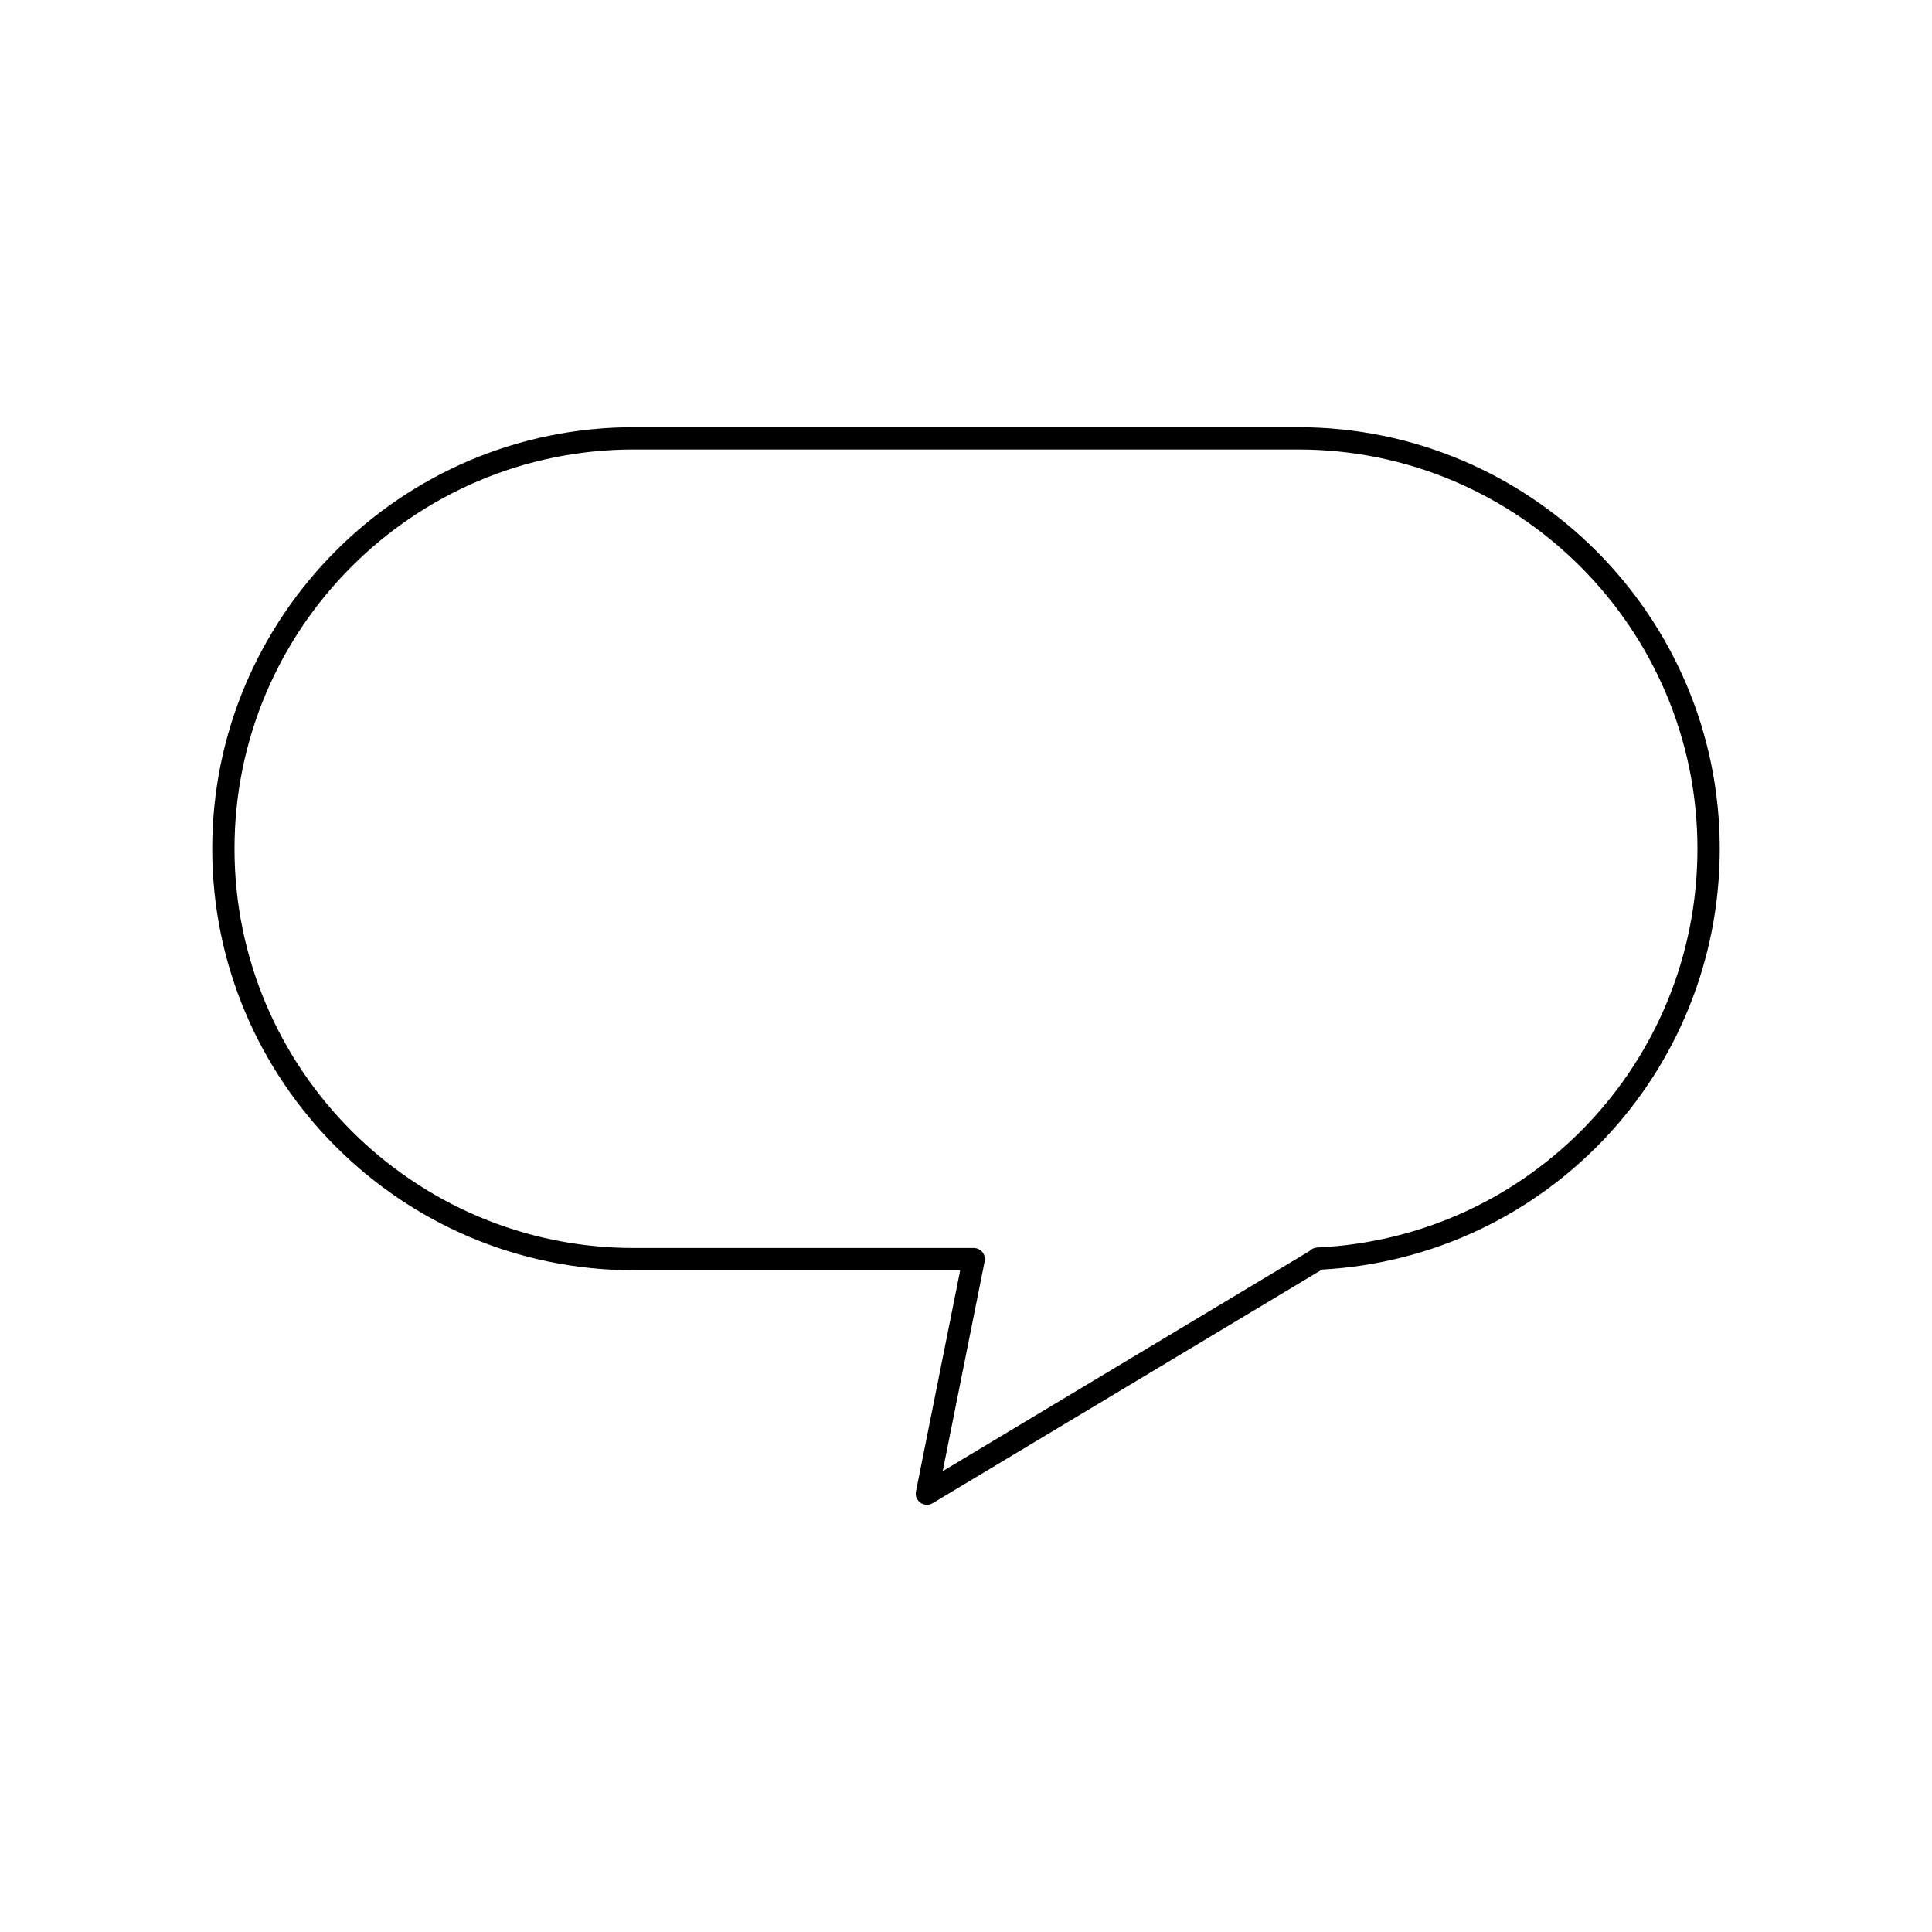 <?xml version="1.0" encoding="UTF-8"?>
<!-- Uploaded to: ICON Repo, www.iconrepo.com, Generator: ICON Repo Mixer Tools -->
<svg fill="#000000" width="800px" height="800px" version="1.1" viewBox="144 144 512 512" xmlns="http://www.w3.org/2000/svg">
 <path d="m389.64 542.78c-0.598 0-1.191-0.18-1.703-0.539-0.957-0.672-1.426-1.848-1.195-2.992l11.723-58.617h-86.512c-61.594 0-111.71-50.109-111.71-111.71 0-61.598 50.113-111.71 111.71-111.71h176.09c61.598 0 111.71 50.113 111.71 111.71 0 59.445-46.223 108.25-105.41 111.53l-103.18 61.906c-0.469 0.281-0.996 0.418-1.52 0.418zm-77.684-279.66c-58.344 0-105.81 47.465-105.81 105.81 0 58.34 47.465 105.8 105.8 105.8h90.113c0.883 0 1.723 0.398 2.281 1.082s0.785 1.582 0.609 2.449l-11.121 55.605 97.23-58.34c0.508-0.535 1.215-0.883 2.004-0.922 56.516-2.644 100.78-49.066 100.78-105.68 0-58.34-47.465-105.8-105.8-105.8z"/>
</svg>